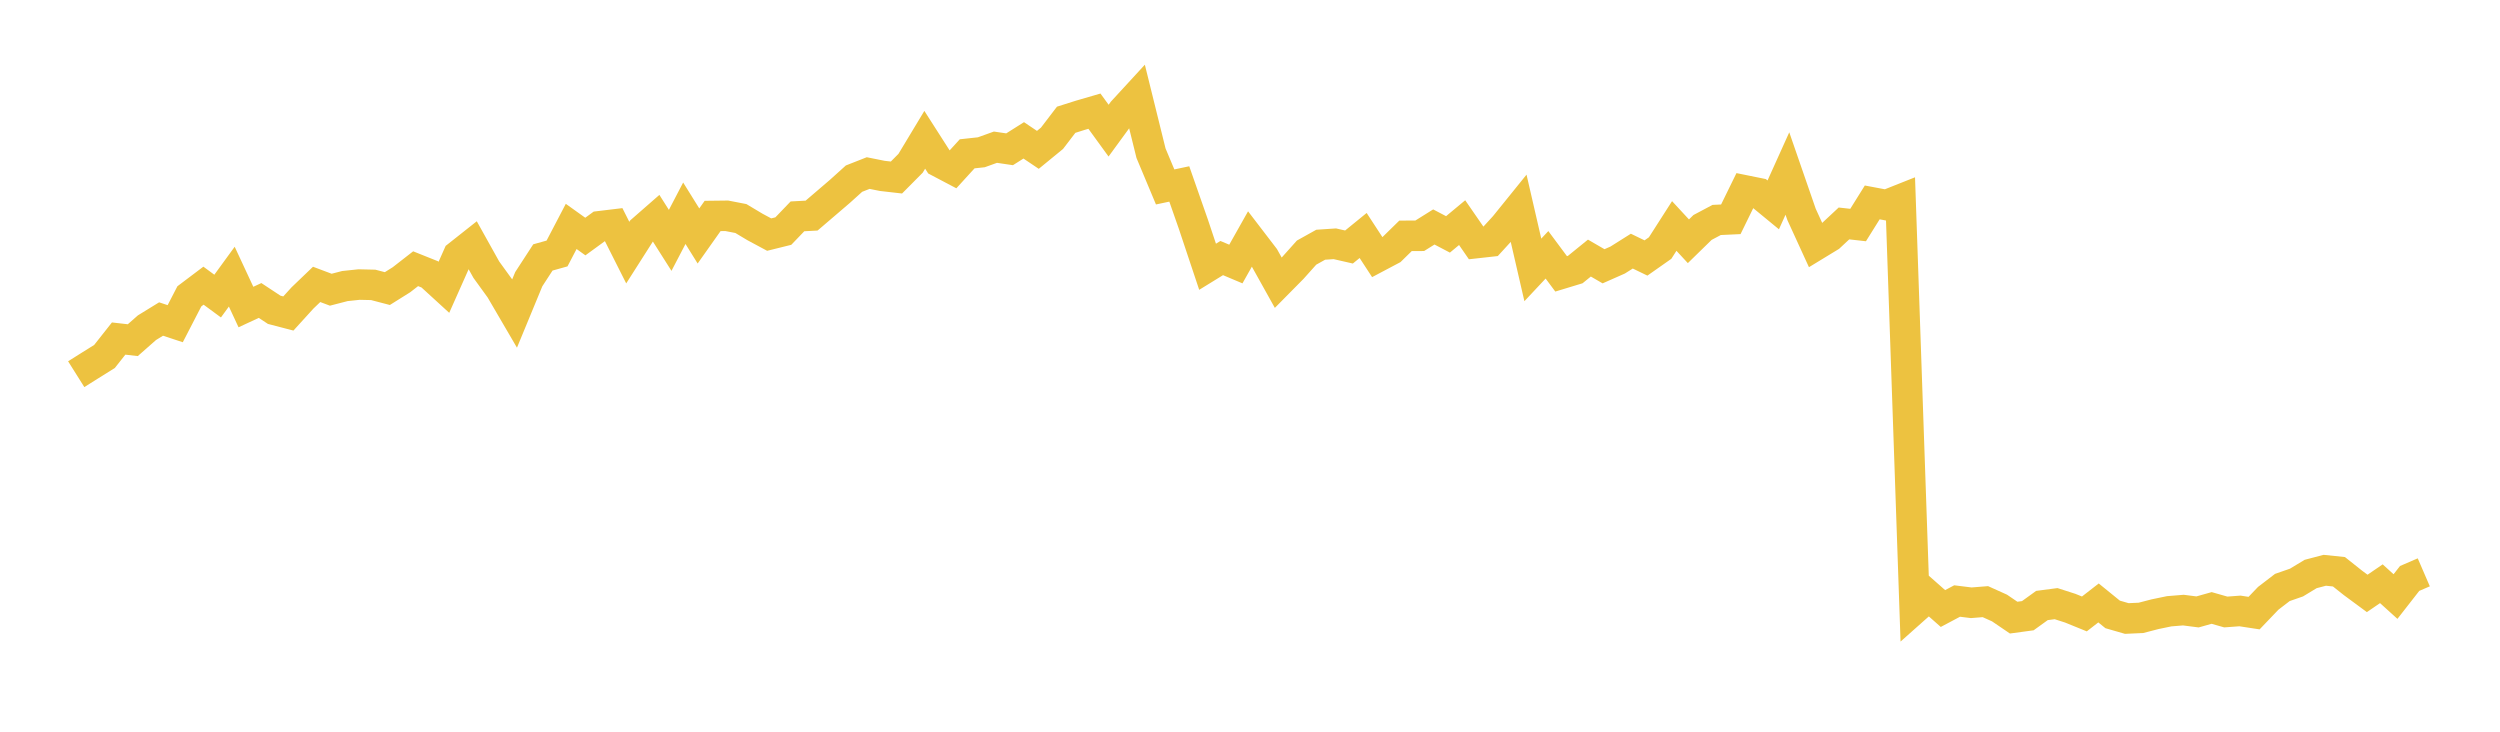 <svg width="164" height="48" xmlns="http://www.w3.org/2000/svg" xmlns:xlink="http://www.w3.org/1999/xlink"><path fill="none" stroke="rgb(237,194,64)" stroke-width="2" d="M5,24.547L5.928,23.963L6.855,23.384L7.783,22.209L8.711,22.315L9.639,21.498L10.566,20.928L11.494,21.234L12.422,19.439L13.349,18.74L14.277,19.423L15.205,18.148L16.133,20.142L17.06,19.711L17.988,20.323L18.916,20.565L19.843,19.546L20.771,18.656L21.699,19.005L22.627,18.765L23.554,18.667L24.482,18.688L25.41,18.931L26.337,18.35L27.265,17.628L28.193,17.999L29.12,18.847L30.048,16.762L30.976,16.028L31.904,17.692L32.831,18.972L33.759,20.561L34.687,18.314L35.614,16.888L36.542,16.628L37.47,14.853L38.398,15.517L39.325,14.842L40.253,14.73L41.181,16.571L42.108,15.116L43.036,14.305L43.964,15.768L44.892,13.989L45.819,15.479L46.747,14.167L47.675,14.156L48.602,14.336L49.53,14.891L50.458,15.389L51.386,15.159L52.313,14.193L53.241,14.143L54.169,13.349L55.096,12.555L56.024,11.718L56.952,11.353L57.88,11.539L58.807,11.645L59.735,10.71L60.663,9.17L61.59,10.618L62.518,11.107L63.446,10.09L64.373,9.99L65.301,9.656L66.229,9.793L67.157,9.207L68.084,9.831L69.012,9.071L69.94,7.856L70.867,7.563L71.795,7.293L72.723,8.57L73.651,7.3L74.578,6.292L75.506,10.049L76.434,12.263L77.361,12.067L78.289,14.719L79.217,17.5L80.145,16.929L81.072,17.32L82,15.673L82.928,16.884L83.855,18.547L84.783,17.608L85.711,16.571L86.639,16.054L87.566,15.992L88.494,16.204L89.422,15.448L90.349,16.869L91.277,16.378L92.205,15.469L93.133,15.468L94.06,14.889L94.988,15.376L95.916,14.605L96.843,15.948L97.771,15.845L98.699,14.831L99.627,13.683L100.554,17.706L101.482,16.716L102.41,17.965L103.337,17.683L104.265,16.93L105.193,17.468L106.12,17.058L107.048,16.474L107.976,16.924L108.904,16.272L109.831,14.824L110.759,15.827L111.687,14.921L112.614,14.429L113.542,14.386L114.47,12.49L115.398,12.678L116.325,13.44L117.253,11.383L118.181,14.064L119.108,16.089L120.036,15.524L120.964,14.658L121.892,14.762L122.819,13.278L123.747,13.453L124.675,13.084L125.602,39.925L126.53,39.1L127.458,39.92L128.386,39.427L129.313,39.542L130.241,39.468L131.169,39.886L132.096,40.516L133.024,40.39L133.952,39.721L134.88,39.599L135.807,39.897L136.735,40.274L137.663,39.553L138.59,40.306L139.518,40.574L140.446,40.532L141.373,40.291L142.301,40.099L143.229,40.023L144.157,40.142L145.084,39.882L146.012,40.147L146.94,40.078L147.867,40.22L148.795,39.25L149.723,38.538L150.651,38.215L151.578,37.654L152.506,37.411L153.434,37.507L154.361,38.243L155.289,38.928L156.217,38.293L157.145,39.134L158.072,37.946L159,37.545"></path></svg>